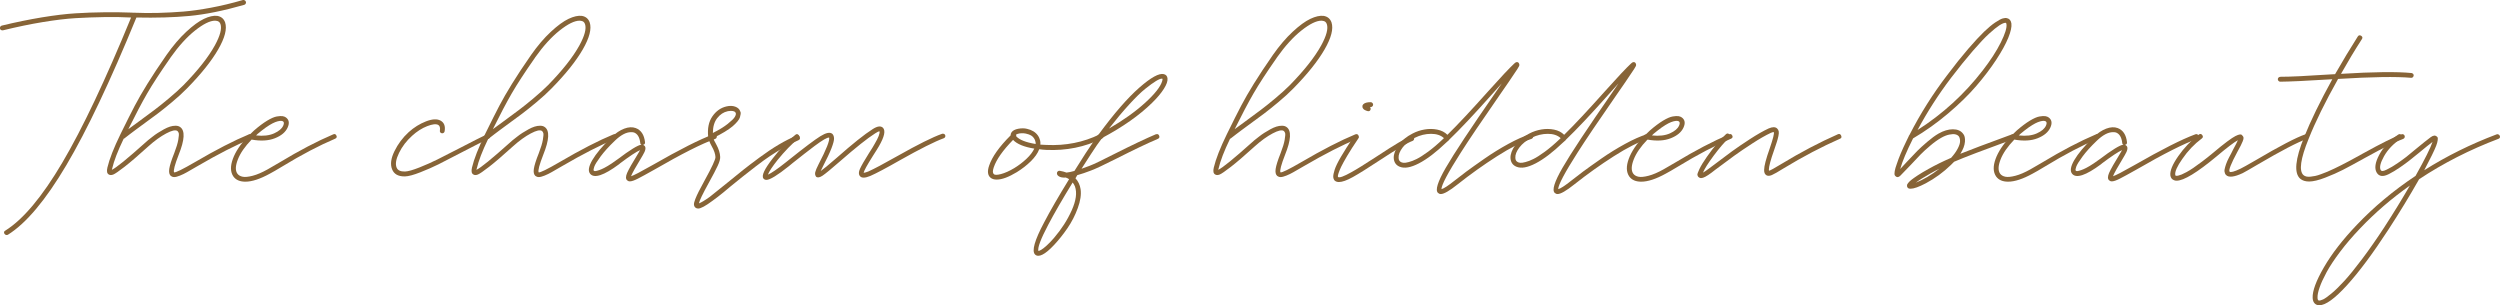 <?xml version="1.0" encoding="UTF-8"?>
<svg id="_レイヤー_2" data-name="レイヤー 2" xmlns="http://www.w3.org/2000/svg" viewBox="0 0 639.42 78.06">
  <defs>
    <style>
      .cls-1 {
        fill: #876437;
      }
    </style>
  </defs>
  <g id="design">
    <g>
      <path class="cls-1" d="M62.89.44c.06.17.04.33-.04.48-.08.15-.21.26-.38.32-5.31,1.52-9.98,2.46-14.02,2.84-4.04.38-8.56.51-13.56.4-6.68,16.29-12.66,28.89-17.94,37.8-5.28,8.91-10.25,14.83-14.91,17.75-.11.06-.22.08-.34.08-.22,0-.41-.1-.55-.29-.22-.37-.15-.65.21-.84,4.55-2.84,9.41-8.63,14.57-17.37,5.17-8.75,11.03-21.12,17.6-37.13h-.13c-1.99-.11-4.22-.15-6.68-.11-2.46.04-4.89.13-7.31.27-2.42.14-5.24.48-8.47,1.01-3.23.53-6.63,1.24-10.19,2.11h-.13c-.34,0-.55-.15-.63-.46-.03-.17,0-.32.08-.46.08-.14.21-.24.38-.29,3.59-.87,7.02-1.57,10.28-2.11,3.26-.53,6.11-.88,8.55-1.03,2.44-.15,4.91-.25,7.39-.27,2.48-.03,4.74,0,6.76.08.2,0,.51.01.93.04.06-.03.13-.03.21,0,1.85.08,3.85.1,6,.04,2.15-.06,4.26-.17,6.34-.34,2.08-.17,4.43-.5,7.05-.99,2.62-.49,5.34-1.14,8.15-1.96.11-.03.22-.03.32,0,.1.03.19.08.27.15.08.07.14.16.17.27Z"/>
      <path class="cls-1" d="M64.51,34.7c.15.38.04.65-.36.82-3.76,1.54-8.3,3.86-13.6,6.95-1.26.73-2.18,1.26-2.74,1.58-.56.32-1.15.61-1.77.86-.62.25-1.11.38-1.47.38-.34,0-.63-.1-.88-.29-.39-.34-.53-.94-.4-1.81.13-.87.55-2.22,1.28-4.04.53-1.38.88-2.51,1.03-3.41.15-.9.19-1.47.11-1.71-.08-.24-.2-.41-.34-.53-.48-.34-1.43-.13-2.86.63-1.43.76-2.95,1.85-4.55,3.29-2.64,2.39-4.68,4.14-6.13,5.26-1.45,1.12-2.4,1.78-2.86,1.96-.46.18-.85.18-1.16-.02-.45-.25-.56-.84-.34-1.77.51-2.16,1.63-5.03,3.37-8.59,1.54-3.14,2.75-5.54,3.62-7.2.87-1.66,1.95-3.53,3.24-5.62,1.29-2.09,2.92-4.56,4.89-7.39,1.66-2.36,3.34-4.33,5.05-5.92,1.71-1.59,3.22-2.69,4.53-3.31,1.31-.62,2.44-.87,3.39-.76,1.01.17,1.68.73,2.02,1.68.53,1.63-.06,3.94-1.79,6.93-1.73,2.99-4.39,6.31-7.98,9.96-1.07,1.1-2.34,2.26-3.83,3.5-1.49,1.24-2.72,2.23-3.71,2.97-.98.74-2.34,1.75-4.09,3.01-.7.51-1.24.9-1.6,1.18-.37.28-.82.63-1.37,1.03-.55.41-1.03.78-1.45,1.12-.06.03-.1.04-.13.04-1.52,3.14-2.5,5.7-2.95,7.67-.03.11-.06.21-.08.29,1.1-.51,3.94-2.82,8.55-6.95.2-.2.43-.4.69-.61.27-.21.64-.51,1.12-.88.48-.38.95-.72,1.41-1.01.46-.29.98-.6,1.54-.91.56-.31,1.08-.54,1.56-.69.48-.15.95-.23,1.43-.23s.87.11,1.18.34c1.29.9,1.16,3.26-.38,7.08-1.01,2.58-1.4,4.09-1.18,4.51.36.11,2.16-.77,5.39-2.65,5.36-3.14,9.95-5.5,13.77-7.08.39-.14.67-.02.82.36ZM43.6,14.76c-2.61,3.73-4.6,6.78-5.96,9.14-1.36,2.36-2.97,5.41-4.82,9.14.59-.42,1.47-1.07,2.65-1.94,1.71-1.26,3.06-2.26,4.04-2.99.98-.73,2.2-1.71,3.66-2.93,1.46-1.22,2.71-2.35,3.75-3.39,3.71-3.79,6.39-7.19,8.04-10.19,1.35-2.47,1.82-4.28,1.43-5.43-.17-.51-.52-.79-1.05-.84-.11-.03-.23-.04-.34-.04-1.29,0-2.99.84-5.1,2.51-2.11,1.67-4.21,3.99-6.32,6.97Z"/>
      <path class="cls-1" d="M86.05,34.66c.17.38.06.65-.34.82-4.1,1.74-8.59,4.1-13.48,7.08-1.49.9-2.56,1.52-3.2,1.85-2.5,1.38-4.59,2.06-6.28,2.06-1.4,0-2.43-.45-3.07-1.35-.76-1.12-.8-2.61-.13-4.46s1.94-3.76,3.79-5.73c0-.03.01-.04.04-.04.06-.31.24-.48.55-.51.34-.34.69-.67,1.05-1.01,1.23-1.07,2.35-1.9,3.35-2.51,1-.6,1.82-.96,2.46-1.07.65-.11,1.14-.14,1.5-.08.35.06.64.17.86.34.79.59.93,1.45.42,2.57-.53,1.18-1.62,2.09-3.26,2.74-1.64.65-3.63.76-5.96.34-1.71,1.77-2.89,3.47-3.52,5.1-.63,1.63-.67,2.84-.11,3.62.28.39.72.65,1.33.78.6.13,1.47.04,2.59-.25,1.12-.29,2.39-.84,3.79-1.62.62-.34,1.66-.94,3.12-1.81,4.97-3,9.53-5.39,13.69-7.16.36-.17.63-.06.8.32ZM65.84,34.3c-.11.11-.23.23-.34.34,1.85.2,3.39.02,4.61-.53,1.22-.55,2-1.21,2.34-2,.22-.51.21-.86-.04-1.05-.11-.08-.28-.13-.51-.15-.22-.01-.53.03-.91.13-.38.1-.81.27-1.28.51-.48.24-1.05.6-1.73,1.07-.67.48-1.39,1.04-2.15,1.68Z"/>
      <path class="cls-1" d="M125.24,34.66c.18.38.09.65-.27.82-1.46.7-3.65,1.81-6.57,3.33-2.78,1.46-4.86,2.53-6.25,3.22-1.39.69-2.94,1.37-4.65,2.04-1.71.67-3.02,1.03-3.92,1.05h-.13c-1.63,0-2.68-.6-3.16-1.81-.51-1.24-.31-2.78.59-4.63.9-1.85,2.12-3.48,3.66-4.89,1.35-1.21,2.81-2.12,4.4-2.74,1.59-.62,2.83-.69,3.73-.21.93.51,1.28,1.42,1.05,2.74-.03.17-.11.3-.25.4-.14.1-.29.13-.46.11-.17-.03-.3-.11-.4-.23-.1-.13-.13-.27-.1-.44.11-.76-.03-1.25-.42-1.47-.56-.31-1.51-.2-2.84.32-1.33.52-2.62,1.34-3.85,2.46-1.43,1.29-2.54,2.74-3.33,4.36-.79,1.61-1,2.87-.63,3.77.28.7,1,1.04,2.15,1.01.79-.03,2.02-.38,3.71-1.05,1.68-.67,3.2-1.35,4.55-2.02s3.35-1.7,6.02-3.07c2.92-1.52,5.11-2.63,6.57-3.33.36-.2.64-.11.82.27Z"/>
      <path class="cls-1" d="M157.76,34.7c.15.38.04.65-.36.82-3.76,1.54-8.3,3.86-13.6,6.95-1.26.73-2.18,1.26-2.74,1.58-.56.32-1.15.61-1.77.86-.62.25-1.11.38-1.47.38-.34,0-.63-.1-.88-.29-.39-.34-.53-.94-.4-1.81.13-.87.55-2.22,1.28-4.04.53-1.38.88-2.51,1.03-3.41.15-.9.19-1.47.11-1.71-.08-.24-.2-.41-.34-.53-.48-.34-1.43-.13-2.86.63-1.43.76-2.95,1.85-4.55,3.29-2.64,2.39-4.68,4.14-6.13,5.26-1.45,1.12-2.4,1.78-2.86,1.96-.46.18-.85.18-1.16-.02-.45-.25-.56-.84-.34-1.77.51-2.16,1.63-5.03,3.37-8.59,1.54-3.14,2.75-5.54,3.62-7.2.87-1.66,1.95-3.53,3.24-5.62,1.29-2.09,2.92-4.56,4.89-7.39,1.66-2.36,3.34-4.33,5.05-5.92,1.71-1.59,3.22-2.69,4.53-3.31,1.31-.62,2.44-.87,3.39-.76,1.01.17,1.68.73,2.02,1.68.53,1.63-.06,3.94-1.79,6.93-1.73,2.99-4.39,6.31-7.98,9.96-1.07,1.1-2.34,2.26-3.83,3.5-1.49,1.24-2.72,2.23-3.71,2.97-.98.74-2.34,1.75-4.09,3.01-.7.51-1.24.9-1.6,1.18-.37.28-.82.63-1.37,1.03-.55.41-1.03.78-1.45,1.12-.06.03-.1.04-.13.04-1.52,3.14-2.5,5.7-2.95,7.67-.03.11-.06.21-.08.29,1.1-.51,3.94-2.82,8.55-6.95.2-.2.43-.4.69-.61.27-.21.64-.51,1.12-.88.48-.38.95-.72,1.41-1.01.46-.29.98-.6,1.54-.91.56-.31,1.08-.54,1.56-.69.48-.15.95-.23,1.43-.23s.87.11,1.18.34c1.29.9,1.16,3.26-.38,7.08-1.01,2.58-1.4,4.09-1.18,4.51.36.11,2.16-.77,5.39-2.65,5.36-3.14,9.95-5.5,13.77-7.08.39-.14.67-.02.82.36ZM136.84,14.76c-2.61,3.73-4.6,6.78-5.96,9.14-1.36,2.36-2.97,5.41-4.82,9.14.59-.42,1.47-1.07,2.65-1.94,1.71-1.26,3.06-2.26,4.04-2.99.98-.73,2.2-1.71,3.66-2.93,1.46-1.22,2.71-2.35,3.75-3.39,3.71-3.79,6.39-7.19,8.04-10.19,1.35-2.47,1.82-4.28,1.43-5.43-.17-.51-.52-.79-1.05-.84-.11-.03-.23-.04-.34-.04-1.29,0-2.99.84-5.1,2.51-2.11,1.67-4.21,3.99-6.32,6.97Z"/>
      <path class="cls-1" d="M182.98,34.37c.15.07.26.19.32.36.06.17.05.33-.02.48-.07.15-.19.26-.36.32-3.4,1.21-8.56,3.82-15.5,7.83-1.99,1.12-3.43,1.91-4.32,2.36s-1.55.67-2,.67c-.28,0-.52-.1-.72-.29-.37-.36-.36-.99.02-1.87.38-.88,1.35-2.6,2.93-5.16.14-.25.27-.48.38-.67-.93.39-2.63,1.52-5.1,3.37l-.29.25c-3.87,2.86-6.33,3.68-7.37,2.44-.59-.7-.41-1.87.55-3.52.96-1.64,2.58-3.59,4.89-5.83,1.09-1.07,2.19-1.8,3.28-2.21,1.1-.41,2.06-.46,2.91-.15,1.38.51,2.18,1.71,2.4,3.62.03.39-.14.62-.51.67.14.06.25.13.34.21.48.42.34,1.25-.42,2.48-1.77,2.92-2.77,4.7-2.99,5.35.67-.2,2.48-1.14,5.43-2.82,6.99-4.01,12.21-6.65,15.67-7.92.17-.06.33-.05.48.02ZM157.9,40.79c3.26-2.47,5.32-3.73,6.19-3.79-.23-.08-.34-.25-.34-.51-.17-1.4-.7-2.27-1.6-2.61-.23-.06-.48-.08-.76-.08-1.24,0-2.63.74-4.17,2.23-1.52,1.46-2.72,2.79-3.6,3.98-.88,1.19-1.42,2.06-1.62,2.61-.2.55-.24.89-.13,1.03.06.06.15.09.27.11.13.01.34-.02.65-.11.31-.08.67-.21,1.07-.38.41-.17.94-.45,1.6-.84.66-.39,1.37-.87,2.13-1.43l.29-.21Z"/>
      <path class="cls-1" d="M204.55,35.04c.15.38.05.65-.32.82-1.15.48-2.39,1.09-3.71,1.85-1.32.76-2.51,1.49-3.56,2.19-1.05.7-2.29,1.6-3.71,2.7-1.42,1.09-2.51,1.95-3.29,2.57-.77.62-1.83,1.47-3.18,2.57-.76.65-1.33,1.13-1.73,1.45-.39.32-.86.69-1.41,1.12s-1.02.77-1.41,1.05c-1.77,1.32-2.99,1.98-3.66,1.98-.28,0-.52-.08-.72-.25-.22-.2-.34-.46-.36-.78-.01-.32.1-.79.34-1.39.24-.6.53-1.25.88-1.94.35-.69.86-1.65,1.54-2.89,1.83-3.31,2.74-5.28,2.74-5.9-.03-.79-.34-1.7-.93-2.74-.53-.95-.84-1.75-.93-2.4v-.04c-.22-2.13.13-3.88,1.07-5.24.94-1.36,2.14-2.21,3.6-2.55.84-.2,1.59-.18,2.25.06.66.24,1.09.64,1.28,1.2.11.17.15.39.11.67-.04.28-.11.57-.19.86-.08.29-.29.65-.63,1.05-.34.41-.75.82-1.24,1.24-.49.42-1.17.89-2.02,1.41-.86.52-1.83,1.05-2.93,1.58.08.37.32.88.72,1.56.67,1.21,1.02,2.3,1.05,3.29.03.53-.18,1.28-.63,2.25s-1.19,2.39-2.23,4.27c-1.63,2.95-2.48,4.73-2.57,5.35.53-.17,1.45-.72,2.74-1.64.81-.62,2.32-1.83,4.51-3.62,1.71-1.4,3.08-2.51,4.11-3.33,1.02-.81,2.4-1.86,4.13-3.14,1.73-1.28,3.38-2.38,4.95-3.31,1.57-.93,3.07-1.68,4.51-2.27.39-.17.67-.06.82.32ZM186.12,28.45c-1.04.22-1.93.81-2.67,1.75-.74.94-1.12,2.21-1.12,3.81,1.57-.79,2.84-1.56,3.79-2.32.95-.76,1.56-1.35,1.81-1.77.25-.42.34-.76.25-1.01-.11-.36-.53-.55-1.26-.55-.25,0-.52.03-.8.08Z"/>
      <path class="cls-1" d="M241.44,34.24c.15.07.26.18.32.34.06.15.05.31-.02.46-.07.15-.19.26-.36.32-2.3.84-6.02,2.71-11.16,5.6-3.59,2.05-6.14,3.4-7.62,4.04-1.35.56-2.23.58-2.65.04-.37-.42-.37-1.04,0-1.85.36-.81,1.14-2.16,2.32-4.04.7-1.07,1.19-1.87,1.47-2.4.93-1.57,1.33-2.62,1.22-3.16-.23,0-.59.17-1.1.51-1.97,1.24-4.98,3.64-9.06,7.2-2.22,1.94-3.69,3.14-4.4,3.62-.72.48-1.27.58-1.66.29-.25-.34-.33-.72-.23-1.16.1-.44.39-1.12.86-2.04,1.99-3.82,2.89-6.09,2.7-6.82-.25-.03-.68.13-1.28.48-.6.35-1.43.91-2.46,1.68-1.04.77-1.91,1.44-2.61,2-.7.56-1.7,1.35-2.99,2.36l-.97.8c-2.92,2.33-4.83,3.5-5.73,3.5-.31,0-.56-.11-.76-.34-.56-.7.23-2.41,2.36-5.14,1.94-2.5,3.88-4.52,5.81-6.06.31-.25.6-.22.86.11.27.32.23.61-.11.86-1.71,1.4-3.48,3.23-5.31,5.48-1.32,1.66-2.15,2.91-2.48,3.75.87-.36,2.39-1.4,4.55-3.12l1.01-.8c3.79-3.03,6.41-5,7.85-5.9,1.45-.9,2.46-1.11,3.05-.63.28.25.43.63.46,1.14.03.51-.19,1.35-.65,2.55-.46,1.19-1.2,2.76-2.21,4.7-.23.45-.41.83-.55,1.14.62-.42,1.98-1.54,4.08-3.37,4.1-3.62,7.16-6.06,9.18-7.33,1.21-.79,2.09-.91,2.65-.38.73.73.39,2.3-1.01,4.72-.31.53-.81,1.35-1.52,2.44-1.54,2.44-2.34,3.9-2.4,4.38.28-.03.67-.14,1.18-.34,1.46-.65,3.97-1.98,7.54-4,5.17-2.92,8.94-4.8,11.33-5.64.17-.06.33-.05.48.02Z"/>
      <path class="cls-1" d="M282.12,34.66c.18.38.08.65-.32.82-4.35,2.13-9.08,3.09-14.19,2.86-.62-.03-1.22-.08-1.81-.17-.39,1.04-1.12,2.07-2.17,3.1-1.05,1.03-2.24,1.94-3.56,2.76-2.08,1.26-3.79,1.9-5.14,1.9-.65,0-1.17-.15-1.56-.46-.76-.62-.88-1.66-.38-3.12.76-2.25,2.58-4.82,5.48-7.71,0-.28.08-.55.25-.8.31-.45.88-.75,1.71-.91.83-.15,1.58-.15,2.25.02.62.14,1.16.35,1.62.63.46.28.84.63,1.14,1.05s.5.88.61,1.39c.06.31.07.63.04.97.51.03,1.02.06,1.56.08,4.91.23,9.45-.67,13.6-2.7.39-.2.68-.11.86.27ZM259.44,42.98c1.15-.7,2.19-1.5,3.12-2.38.93-.88,1.59-1.75,1.98-2.59-2.61-.42-4.42-1.16-5.43-2.23-2.61,2.67-4.25,5-4.93,6.99-.31.9-.31,1.47,0,1.73.2.28.81.29,1.83.02,1.03-.27,2.17-.78,3.43-1.54ZM264.88,36.83c.03-.2.01-.38-.04-.55-.06-.34-.18-.65-.38-.93-.2-.28-.41-.49-.63-.63-.23-.14-.48-.26-.76-.36-.28-.1-.51-.16-.69-.19-.18-.03-.36-.06-.53-.08-.84-.06-1.5.06-1.98.34.06.14.07.28.04.42.79.9,2.44,1.56,4.97,1.98Z"/>
      <path class="cls-1" d="M295.66,34.35c.39-.14.67-.02.82.36s.04.65-.36.82c-2.58,1.09-6.06,2.75-10.44,4.97-3.29,1.66-5.5,2.7-6.65,3.12-1.32.51-2.48.9-3.5,1.18-.17.28-.32.55-.46.8.7.76,1.14,1.68,1.31,2.78.2,1.38-.04,2.99-.72,4.84-.67,1.85-1.56,3.57-2.65,5.16-1.09,1.59-2.23,3.01-3.41,4.27-1.18,1.26-2.18,2.09-2.99,2.48-.39.2-.74.29-1.05.29-.34,0-.62-.11-.84-.34-.87-.9-.1-3.62,2.32-8.17,1.52-2.92,3.65-6.61,6.4-11.08-.25-.17-.53-.31-.84-.42-.81.06-1.42-.06-1.81-.34-.31-.2-.46-.45-.46-.76,0-.2.07-.36.21-.48.14-.13.31-.18.51-.15.65.11,1.22.27,1.73.46.56-.06,1.24-.2,2.02-.42,2.19-3.51,3.76-5.94,4.72-7.29.39-.56.77-1.09,1.14-1.6.03-.2.14-.35.34-.46.03,0,.04-.01.04-.04,3.9-5.31,7.35-9.27,10.34-11.9,2.99-2.63,5.09-3.78,6.3-3.47.56.14.87.51.93,1.09.08.67-.23,1.57-.93,2.67-.7,1.11-1.71,2.31-3.03,3.6-3.2,3.14-7.45,6.14-12.76,8.97-.45.62-.9,1.24-1.35,1.85-.76,1.1-2.06,3.1-3.92,6.02.62-.22,1.28-.46,1.98-.72,1.12-.42,3.3-1.46,6.53-3.12,4.41-2.22,7.93-3.89,10.57-5.01ZM269.63,60.79c1.88-2.19,3.38-4.53,4.49-7.01,1.11-2.48,1.38-4.51.82-6.09-.14-.37-.34-.7-.59-1.01-2.67,4.35-4.74,7.95-6.23,10.78-1.94,3.68-2.78,5.92-2.53,6.74.17-.03.41-.13.74-.32.32-.18.79-.55,1.39-1.09.6-.55,1.24-1.21,1.92-2ZM297.18,20.11c-.34,0-.85.21-1.54.63-.69.42-1.59,1.07-2.7,1.96-1.11.88-2.48,2.22-4.11,4-1.63,1.78-3.36,3.84-5.18,6.17,3.65-2.11,6.72-4.3,9.22-6.57,2.5-2.27,3.96-4.13,4.38-5.56.08-.31.11-.51.08-.59-.06-.03-.11-.04-.17-.04Z"/>
      <path class="cls-1" d="M347.49,34.7c.15.38.04.65-.36.82-3.76,1.54-8.3,3.86-13.6,6.95-1.26.73-2.18,1.26-2.74,1.58-.56.32-1.15.61-1.77.86-.62.25-1.11.38-1.47.38-.34,0-.63-.1-.88-.29-.39-.34-.53-.94-.4-1.81.13-.87.55-2.22,1.28-4.04.53-1.38.88-2.51,1.03-3.41.15-.9.19-1.47.11-1.71-.08-.24-.2-.41-.34-.53-.48-.34-1.43-.13-2.86.63-1.43.76-2.95,1.85-4.55,3.29-2.64,2.39-4.68,4.14-6.13,5.26-1.45,1.12-2.4,1.78-2.86,1.96-.46.18-.85.18-1.16-.02-.45-.25-.56-.84-.34-1.77.51-2.16,1.63-5.03,3.37-8.59,1.54-3.14,2.75-5.54,3.62-7.2.87-1.66,1.95-3.53,3.24-5.62,1.29-2.09,2.92-4.56,4.89-7.39,1.66-2.36,3.34-4.33,5.05-5.92,1.71-1.59,3.22-2.69,4.53-3.31,1.31-.62,2.44-.87,3.39-.76,1.01.17,1.68.73,2.02,1.68.53,1.63-.06,3.94-1.79,6.93-1.73,2.99-4.39,6.31-7.98,9.96-1.07,1.1-2.34,2.26-3.83,3.5-1.49,1.24-2.72,2.23-3.71,2.97-.98.74-2.34,1.75-4.09,3.01-.7.51-1.24.9-1.6,1.18-.37.28-.82.63-1.37,1.03-.55.41-1.03.78-1.45,1.12-.06.03-.1.04-.13.04-1.52,3.14-2.5,5.7-2.95,7.67-.03.11-.06.21-.08.29,1.1-.51,3.94-2.82,8.55-6.95.2-.2.43-.4.69-.61.27-.21.64-.51,1.12-.88.48-.38.95-.72,1.41-1.01.46-.29.98-.6,1.54-.91.56-.31,1.08-.54,1.56-.69.48-.15.95-.23,1.43-.23s.87.11,1.18.34c1.29.9,1.16,3.26-.38,7.08-1.01,2.58-1.4,4.09-1.18,4.51.36.11,2.16-.77,5.39-2.65,5.36-3.14,9.95-5.5,13.77-7.08.39-.14.67-.02.82.36ZM326.57,14.76c-2.61,3.73-4.6,6.78-5.96,9.14-1.36,2.36-2.97,5.41-4.82,9.14.59-.42,1.47-1.07,2.65-1.94,1.71-1.26,3.06-2.26,4.04-2.99.98-.73,2.2-1.71,3.66-2.93,1.46-1.22,2.71-2.35,3.75-3.39,3.71-3.79,6.39-7.19,8.04-10.19,1.35-2.47,1.82-4.28,1.43-5.43-.17-.51-.52-.79-1.05-.84-.11-.03-.23-.04-.34-.04-1.29,0-2.99.84-5.1,2.51-2.11,1.67-4.21,3.99-6.32,6.97Z"/>
      <path class="cls-1" d="M361.34,34.87c.15.07.26.19.32.36.06.17.05.33-.02.48-.07.15-.18.26-.32.32-1.26.45-4.06,2.09-8.38,4.93-3.06,2.02-5.36,3.46-6.91,4.32-1.54.86-2.74,1.28-3.58,1.28-.45,0-.81-.13-1.09-.38-.22-.25-.34-.58-.36-.97-.01-.39.1-.99.36-1.79.25-.8.79-1.91,1.62-3.33.83-1.42,1.93-3.15,3.31-5.2.22-.34.51-.39.86-.15.35.24.4.53.15.86-1.07,1.57-1.97,2.98-2.7,4.21-.73,1.24-1.25,2.18-1.56,2.82-.31.65-.53,1.19-.67,1.62-.14.44-.2.71-.19.82.01.11.04.18.06.21.34.25,1.46-.15,3.37-1.22,1.29-.7,3.51-2.08,6.65-4.13,4.38-2.89,7.24-4.59,8.59-5.1.17-.06.33-.05.48.02ZM349.86,28.43s-.08-.03-.15-.04c-.07-.01-.18-.05-.34-.11-.15-.06-.29-.13-.42-.21-.13-.08-.24-.2-.34-.34-.1-.14-.15-.29-.15-.46-.03-.22.04-.42.21-.59.34-.36.97-.55,1.9-.55.17,0,.32.06.44.19s.19.27.19.44-.06.32-.19.44-.27.19-.44.19h-.17c.14.14.2.31.17.51-.06.37-.27.55-.63.55-.03,0-.06,0-.08-.02Z"/>
      <path class="cls-1" d="M391.79,34.39c.15.08.26.2.32.36.06.15.04.31-.04.46-.08.15-.21.26-.38.32-2.42.76-5.35,2.24-8.8,4.44-3.45,2.2-6.81,4.6-10.07,7.18-2.08,1.66-3.51,2.48-4.3,2.48-.28,0-.52-.1-.72-.29-.76-.67-.1-2.82,1.98-6.42,2.08-3.61,6.36-10.09,12.85-19.44.79-1.12,1.28-1.84,1.47-2.15-.51.56-1.33,1.49-2.49,2.78-4.55,5.11-8.2,8.99-10.95,11.62-.03.06-.06.1-.08.13-.25.23-.48.42-.67.59-2.58,2.47-4.91,4.25-6.99,5.33-2.08,1.08-3.72,1.37-4.93.86-.95-.39-1.46-1.14-1.52-2.23-.03-.98.37-2.07,1.2-3.26.83-1.19,2.04-2.2,3.64-3.01.98-.51,2.01-.85,3.1-1.03,1.08-.18,2.15-.17,3.2.04s1.92.65,2.59,1.33c2.64-2.58,6.13-6.32,10.49-11.2,3.2-3.57,5.4-5.91,6.61-7.03.42-.42.79-.49,1.09-.21.22.28.27.57.15.86-.13.29-.57.99-1.33,2.08-.56.87-1.74,2.6-3.54,5.18-4.66,6.71-8.02,11.68-10.07,14.91-3.26,5.11-4.9,8.21-4.93,9.31.59-.14,1.71-.87,3.37-2.19.87-.7,1.87-1.47,2.99-2.3,1.12-.83,2.67-1.93,4.65-3.31,1.98-1.38,4.01-2.63,6.09-3.77,2.08-1.14,3.92-1.96,5.52-2.46.17-.06.33-.04.48.04ZM369.07,35.57s.06-.06.08-.08c.03-.03.06-.06.08-.08.03-.03.06-.06.08-.08-.79-.73-1.88-1.1-3.29-1.1s-2.81.34-4.15,1.01c-1.33.67-2.37,1.5-3.12,2.48-.74.98-1.09,1.87-1.03,2.65,0,.56.24.94.72,1.14.14.06.34.1.59.13.25.03.68-.03,1.28-.19.6-.15,1.28-.41,2.02-.78.74-.36,1.71-.98,2.91-1.85,1.19-.87,2.46-1.95,3.81-3.24Z"/>
      <path class="cls-1" d="M421.65,34.39c.15.08.26.2.32.36.06.15.04.31-.04.46-.08.15-.21.26-.38.32-2.42.76-5.35,2.24-8.8,4.44-3.45,2.2-6.81,4.6-10.07,7.18-2.08,1.66-3.51,2.48-4.3,2.48-.28,0-.52-.1-.72-.29-.76-.67-.1-2.82,1.98-6.42,2.08-3.61,6.36-10.09,12.85-19.44.79-1.12,1.28-1.84,1.47-2.15-.51.56-1.33,1.49-2.49,2.78-4.55,5.11-8.2,8.99-10.95,11.62-.03.06-.06.1-.08.13-.25.23-.48.42-.67.59-2.58,2.47-4.91,4.25-6.99,5.33-2.08,1.08-3.72,1.37-4.93.86-.95-.39-1.46-1.14-1.52-2.23-.03-.98.37-2.07,1.2-3.26.83-1.19,2.04-2.2,3.64-3.01.98-.51,2.01-.85,3.1-1.03,1.08-.18,2.15-.17,3.2.04s1.92.65,2.59,1.33c2.64-2.58,6.13-6.32,10.49-11.2,3.2-3.57,5.4-5.91,6.61-7.03.42-.42.79-.49,1.09-.21.22.28.27.57.15.86-.13.29-.57.99-1.33,2.08-.56.87-1.74,2.6-3.54,5.18-4.66,6.71-8.02,11.68-10.07,14.91-3.26,5.11-4.9,8.21-4.93,9.31.59-.14,1.71-.87,3.37-2.19.87-.7,1.87-1.47,2.99-2.3,1.12-.83,2.67-1.93,4.65-3.31,1.98-1.38,4.01-2.63,6.09-3.77,2.08-1.14,3.92-1.96,5.52-2.46.17-.06.33-.04.48.04ZM398.93,35.57s.06-.06.08-.08c.03-.03.06-.06.08-.08.03-.03.06-.06.08-.08-.79-.73-1.88-1.1-3.29-1.1s-2.81.34-4.15,1.01c-1.33.67-2.37,1.5-3.12,2.48-.74.98-1.09,1.87-1.03,2.65,0,.56.24.94.72,1.14.14.06.34.1.59.13.25.03.68-.03,1.28-.19.6-.15,1.28-.41,2.02-.78.74-.36,1.71-.98,2.91-1.85,1.19-.87,2.46-1.95,3.81-3.24Z"/>
      <path class="cls-1" d="M443.07,34.66c.17.38.06.65-.34.82-4.1,1.74-8.59,4.1-13.48,7.08-1.49.9-2.56,1.52-3.2,1.85-2.5,1.38-4.59,2.06-6.28,2.06-1.4,0-2.43-.45-3.07-1.35-.76-1.12-.8-2.61-.13-4.46s1.94-3.76,3.79-5.73c0-.03.01-.04.04-.04.06-.31.24-.48.55-.51.34-.34.69-.67,1.05-1.01,1.23-1.07,2.35-1.9,3.35-2.51,1-.6,1.82-.96,2.46-1.07.65-.11,1.14-.14,1.5-.08.35.06.64.17.86.34.79.59.93,1.45.42,2.57-.53,1.18-1.62,2.09-3.26,2.74-1.64.65-3.63.76-5.96.34-1.71,1.77-2.89,3.47-3.52,5.1-.63,1.63-.67,2.84-.11,3.62.28.39.72.65,1.33.78.6.13,1.47.04,2.59-.25,1.12-.29,2.39-.84,3.79-1.62.62-.34,1.66-.94,3.12-1.81,4.97-3,9.53-5.39,13.69-7.16.36-.17.63-.06.8.32ZM422.85,34.3c-.11.11-.23.23-.34.34,1.85.2,3.39.02,4.61-.53,1.22-.55,2-1.21,2.34-2,.22-.51.21-.86-.04-1.05-.11-.08-.28-.13-.51-.15-.22-.01-.53.03-.91.13-.38.1-.81.27-1.28.51-.48.24-1.05.6-1.73,1.07-.67.48-1.39,1.04-2.15,1.68Z"/>
      <path class="cls-1" d="M470.91,34.7c.17.38.07.64-.29.78-4.66,2.05-9.45,4.56-14.36,7.54-1.49.93-2.51,1.51-3.07,1.75-.56.24-1.02.26-1.39.06-.42-.25-.62-.72-.59-1.39,0-.98.48-2.81,1.43-5.48.84-2.44,1.19-3.83,1.05-4.17-.17-.03-.44.04-.8.21-1.32.62-2.9,1.52-4.74,2.72-1.84,1.19-3.36,2.23-4.57,3.1-1.21.87-2.84,2.08-4.89,3.62l-.93.72c-1.23.93-2.12,1.39-2.65,1.39-.28,0-.52-.1-.72-.29-.14-.17-.22-.35-.25-.55-.03-.2.15-.69.53-1.5.38-.8,1.02-1.85,1.92-3.14,1.74-2.47,3.36-4.38,4.84-5.73.31-.28.6-.27.88.02.28.29.27.58-.04.86-1.18,1.09-2.5,2.63-3.96,4.59-1.46,1.97-2.37,3.41-2.74,4.34.37-.2.84-.52,1.43-.97l.97-.72c2.08-1.57,3.72-2.8,4.93-3.69,1.21-.88,2.75-1.94,4.63-3.16,1.88-1.22,3.5-2.14,4.84-2.76.98-.42,1.7-.42,2.15,0,.22.2.36.44.42.74.06.29.03.7-.08,1.22-.11.52-.25,1.02-.4,1.5-.15.48-.39,1.17-.69,2.06-.9,2.53-1.35,4.21-1.35,5.05,0,.08.01.17.04.25.31-.06,1.36-.63,3.16-1.73,4.94-3,9.77-5.54,14.49-7.62.36-.14.63-.02.8.36Z"/>
      <path class="cls-1" d="M515.51,34.72c.06.17.05.33-.02.48-.07.15-.19.26-.36.32-7.78,2.84-12.89,4.79-15.33,5.85-.25.28-.53.56-.84.84-1.91,1.85-4.04,3.41-6.4,4.67-1.77.93-3.06,1.39-3.88,1.39-.17,0-.31-.01-.42-.04-.31-.11-.48-.34-.51-.67,0-.11,0-.21.02-.29.01-.08.11-.25.29-.48.18-.24.45-.5.8-.78.35-.28.9-.67,1.64-1.16.74-.49,1.65-1.03,2.72-1.62,1.74-.98,3.68-1.94,5.81-2.86.73-.81,1.29-1.59,1.68-2.34.39-.74.6-1.36.61-1.85.01-.49-.08-.91-.27-1.24-.2-.28-.5-.47-.91-.57-.41-.1-.94-.08-1.6.06-.66.14-1.35.42-2.08.84-.84.48-1.77,1.14-2.78,2-1.01.86-1.83,1.6-2.44,2.23-.62.63-1.47,1.54-2.57,2.72-1.21,1.26-2.08,2.16-2.61,2.7-.45.45-.86.51-1.22.17-.14-.11-.23-.25-.27-.4-.04-.15-.03-.46.04-.93.07-.46.25-1.07.53-1.83.53-1.63,1.35-3.57,2.44-5.81.2-.42.39-.83.59-1.22.03-.14.1-.27.21-.38,2.75-5.39,5.97-10.49,9.64-15.29,1.94-2.58,3.73-4.82,5.37-6.72,1.64-1.9,3-3.35,4.06-4.38,1.07-1.02,2.02-1.82,2.86-2.38.84-.56,1.48-.91,1.92-1.03.44-.13.81-.15,1.12-.06.62.14.98.59,1.1,1.35.11.84-.15,2.06-.8,3.66-.65,1.6-1.68,3.48-3.1,5.64-1.42,2.16-3.11,4.39-5.08,6.68-1.97,2.29-4.37,4.63-7.2,7.03-2.84,2.4-5.83,4.53-8.97,6.38-1.66,3.29-2.75,5.9-3.29,7.83.37-.39.96-1.02,1.77-1.9,1.1-1.18,1.96-2.09,2.61-2.74.65-.65,1.5-1.42,2.55-2.32,1.05-.9,2.01-1.6,2.89-2.11,1.29-.73,2.51-1.09,3.66-1.09s2.01.37,2.57,1.09c.42.45.59,1.15.51,2.11-.08.95-.48,1.98-1.18,3.07,2.22-.9,6.65-2.57,13.31-5.01.36-.14.63-.01.8.38ZM489.98,46.73c1.94-.76,3.96-1.95,6.06-3.58-.76.37-1.5.76-2.23,1.18-1.68.95-2.96,1.75-3.83,2.4ZM499,19.94c-3.2,4.21-6.05,8.65-8.55,13.31,6.43-4.1,11.98-9.17,16.64-15.2,2.02-2.61,3.58-5.02,4.67-7.22,1.09-2.2,1.57-3.76,1.43-4.65-.03-.2-.08-.31-.17-.34h-.13c-.34,0-.84.22-1.52.65-.67.44-1.55,1.14-2.63,2.13-1.08.98-2.47,2.46-4.17,4.42-1.7,1.97-3.56,4.27-5.58,6.91Z"/>
      <path class="cls-1" d="M536.9,34.66c.17.38.06.65-.34.82-4.1,1.74-8.59,4.1-13.48,7.08-1.49.9-2.56,1.52-3.2,1.85-2.5,1.38-4.59,2.06-6.28,2.06-1.4,0-2.43-.45-3.07-1.35-.76-1.12-.8-2.61-.13-4.46s1.94-3.76,3.79-5.73c0-.03.01-.04.04-.04.06-.31.24-.48.55-.51.34-.34.69-.67,1.05-1.01,1.23-1.07,2.35-1.9,3.35-2.51,1-.6,1.82-.96,2.46-1.07.65-.11,1.14-.14,1.5-.08.35.06.64.17.86.34.79.59.93,1.45.42,2.57-.53,1.18-1.62,2.09-3.26,2.74-1.64.65-3.63.76-5.96.34-1.71,1.77-2.89,3.47-3.52,5.1-.63,1.63-.67,2.84-.11,3.62.28.39.72.65,1.33.78.6.13,1.47.04,2.59-.25,1.12-.29,2.39-.84,3.79-1.62.62-.34,1.66-.94,3.12-1.81,4.97-3,9.53-5.39,13.69-7.16.36-.17.63-.06.8.32ZM516.69,34.3c-.11.11-.23.23-.34.34,1.85.2,3.39.02,4.61-.53,1.22-.55,2-1.21,2.34-2,.22-.51.21-.86-.04-1.05-.11-.08-.28-.13-.51-.15-.22-.01-.53.03-.91.13-.38.1-.81.27-1.28.51-.48.24-1.05.6-1.73,1.07-.67.48-1.39,1.04-2.15,1.68Z"/>
      <path class="cls-1" d="M562.02,34.37c.15.07.26.19.32.36.06.17.05.33-.02.48-.07.15-.19.26-.36.32-3.4,1.21-8.56,3.82-15.5,7.83-1.99,1.12-3.43,1.91-4.32,2.36s-1.55.67-2,.67c-.28,0-.52-.1-.72-.29-.37-.36-.36-.99.02-1.87.38-.88,1.35-2.6,2.93-5.16.14-.25.27-.48.38-.67-.93.39-2.63,1.52-5.1,3.37l-.29.25c-3.87,2.86-6.33,3.68-7.37,2.44-.59-.7-.41-1.87.55-3.52.96-1.64,2.58-3.59,4.89-5.83,1.09-1.07,2.19-1.8,3.28-2.21,1.1-.41,2.06-.46,2.91-.15,1.38.51,2.18,1.71,2.4,3.62.03.39-.14.62-.51.67.14.06.25.13.34.21.48.42.34,1.25-.42,2.48-1.77,2.92-2.77,4.7-2.99,5.35.67-.2,2.48-1.14,5.43-2.82,6.99-4.01,12.21-6.65,15.67-7.92.17-.06.33-.05.48.02ZM536.94,40.79c3.26-2.47,5.32-3.73,6.19-3.79-.23-.08-.34-.25-.34-.51-.17-1.4-.7-2.27-1.6-2.61-.23-.06-.48-.08-.76-.08-1.24,0-2.63.74-4.17,2.23-1.52,1.46-2.72,2.79-3.6,3.98-.88,1.19-1.42,2.06-1.62,2.61-.2.55-.24.89-.13,1.03.06.06.15.09.27.11.13.01.34-.02.65-.11.31-.08.67-.21,1.07-.38.41-.17.94-.45,1.6-.84.66-.39,1.37-.87,2.13-1.43l.29-.21Z"/>
      <path class="cls-1" d="M590.11,34.37c.15.07.26.19.32.36.06.17.05.33-.02.48-.07.15-.19.26-.36.32-2.3.79-6.51,2.98-12.63,6.57-2.05,1.21-3.33,1.94-3.83,2.19-2.16,1.01-3.58,1.17-4.25.46-.11-.11-.2-.24-.25-.38-.06-.14-.1-.29-.13-.46-.03-.17-.02-.36.02-.59.04-.22.09-.43.15-.63.06-.2.13-.44.23-.72.1-.28.2-.55.32-.8.11-.25.26-.55.44-.91.18-.35.35-.67.51-.95.15-.28.33-.63.53-1.05.65-1.18,1.05-1.98,1.22-2.4-.98.53-2.81,1.92-5.48,4.17-4.97,4.13-8.37,6.19-10.19,6.19-.25,0-.48-.04-.67-.13-.53-.2-.84-.6-.93-1.22-.14-1.15.53-2.79,2.02-4.93,1.49-2.13,3.24-3.97,5.26-5.52.34-.25.63-.21.88.13.25.34.21.63-.13.88-1.91,1.43-3.57,3.17-4.97,5.22-1.32,1.88-1.92,3.23-1.81,4.04,0,.14.04.22.13.25.06,0,.13,0,.21.02.08.01.25,0,.48-.06.24-.06.51-.15.82-.27.31-.13.72-.33,1.24-.61.52-.28,1.09-.63,1.71-1.05s1.38-.97,2.27-1.64c.9-.67,1.85-1.43,2.86-2.27,1.43-1.21,2.62-2.16,3.56-2.86.94-.7,1.65-1.17,2.13-1.41.48-.24.85-.37,1.12-.4.27-.03.46.04.57.21.2.17.32.36.36.57s-.02.52-.19.93c-.17.41-.34.78-.51,1.12-.17.34-.46.88-.88,1.64-1.63,3.03-2.29,4.72-1.98,5.05.25.25,1.18,0,2.78-.76.48-.22,1.74-.93,3.79-2.11,6.18-3.65,10.46-5.88,12.85-6.7.14-.06.29-.05.44.02Z"/>
      <path class="cls-1" d="M616.79,18.68c.17.03.31.11.42.23.11.13.15.27.13.44-.03.17-.11.31-.23.42-.13.11-.27.15-.44.13-3.79-.34-10.01-.24-18.66.29-3.31,5.9-5.83,11.01-7.54,15.33-2.08,5.11-2.51,8.2-1.31,9.27.2.17.44.29.74.36.29.07.65.08,1.05.04.41-.04.81-.11,1.22-.19.41-.08.91-.24,1.5-.46.59-.22,1.12-.43,1.58-.61.46-.18,1.05-.45,1.77-.8.72-.35,1.31-.65,1.79-.88.48-.24,1.11-.57,1.9-.99.79-.42,1.38-.74,1.79-.97.41-.22,1.02-.56,1.83-1.01,4.77-2.64,8.07-4.28,9.9-4.93.17-.06.33-.05.48.02.15.07.26.19.32.36.06.17.05.33-.02.48-.07.15-.19.26-.36.32-1.77.62-5.01,2.23-9.73,4.84-2.47,1.38-4.36,2.4-5.67,3.07-1.31.67-2.81,1.34-4.53,2-1.71.66-3.09.99-4.13.99-.95,0-1.71-.24-2.27-.72-1.63-1.43-1.29-4.98,1.01-10.66,1.66-4.16,4.06-9.08,7.2-14.78-.06,0-.16,0-.32.02-.15.01-.27.02-.36.02-5.87.37-10.08.56-12.63.59-.17,0-.32-.06-.44-.19s-.19-.27-.19-.44.06-.31.17-.42c.11-.11.27-.18.46-.21,2.53,0,6.72-.2,12.59-.59.45-.03.93-.06,1.43-.08,1.91-3.34,3.85-6.56,5.81-9.64.22-.34.51-.39.86-.17.35.22.41.51.19.84-1.83,2.84-3.61,5.8-5.35,8.89,8.23-.51,14.24-.58,18.03-.21Z"/>
      <path class="cls-1" d="M639.37,34.72c.14.39.01.66-.38.8-7.27,2.75-14.02,6.19-20.26,10.32-2.42,4.27-5.03,8.55-7.83,12.85-3.99,6.12-7.53,10.88-10.63,14.28-3.1,3.4-5.45,5.1-7.05,5.1-.17,0-.32-.01-.46-.04-.79-.22-1.21-.84-1.26-1.85-.08-1.74.88-4.35,2.88-7.81,2.01-3.47,4.81-7.08,8.4-10.84,4.38-4.61,9.39-8.79,15.04-12.55,2.39-4.27,3.83-7.16,4.34-8.68-.79.59-1.92,1.5-3.41,2.74-1.07.87-1.9,1.54-2.51,2.02-.6.48-1.4,1.06-2.4,1.75-1,.69-1.94,1.26-2.84,1.71-1.49.76-2.53.63-3.12-.38-.62-1.07-.4-2.58.65-4.55,1.05-1.96,2.66-3.68,4.82-5.14.34-.25.62-.2.86.15.24.35.19.64-.15.86-1.91,1.29-3.34,2.79-4.3,4.49-.95,1.7-1.23,2.89-.84,3.56.2.34.7.29,1.52-.13.87-.42,1.78-.95,2.72-1.6.94-.65,1.71-1.2,2.3-1.66.59-.46,1.42-1.14,2.48-2.04,1.63-1.35,2.88-2.34,3.75-2.99.65-.48,1.17-.53,1.56-.17.11.08.19.18.23.27.04.1.04.33,0,.69-.04.37-.17.83-.38,1.39-.21.56-.58,1.38-1.1,2.44-.52,1.07-1.17,2.34-1.96,3.83,5.73-3.62,11.9-6.68,18.53-9.18.14-.06.29-.05.44.02.15.07.27.19.36.36ZM609.89,58.02c2.3-3.54,4.46-7.06,6.49-10.57-4.72,3.34-8.94,6.98-12.68,10.91-1.94,2.02-3.66,4.03-5.16,6.02-1.5,1.99-2.66,3.74-3.47,5.24-.81,1.5-1.41,2.8-1.79,3.9-.38,1.09-.55,1.95-.53,2.57,0,.45.1.7.29.76.25.06.63-.04,1.14-.27.51-.24,1.24-.77,2.21-1.58.97-.81,2.06-1.88,3.26-3.2,1.21-1.32,2.71-3.17,4.51-5.56,1.8-2.39,3.71-5.12,5.73-8.21Z"/>
    </g>
  </g>
</svg>